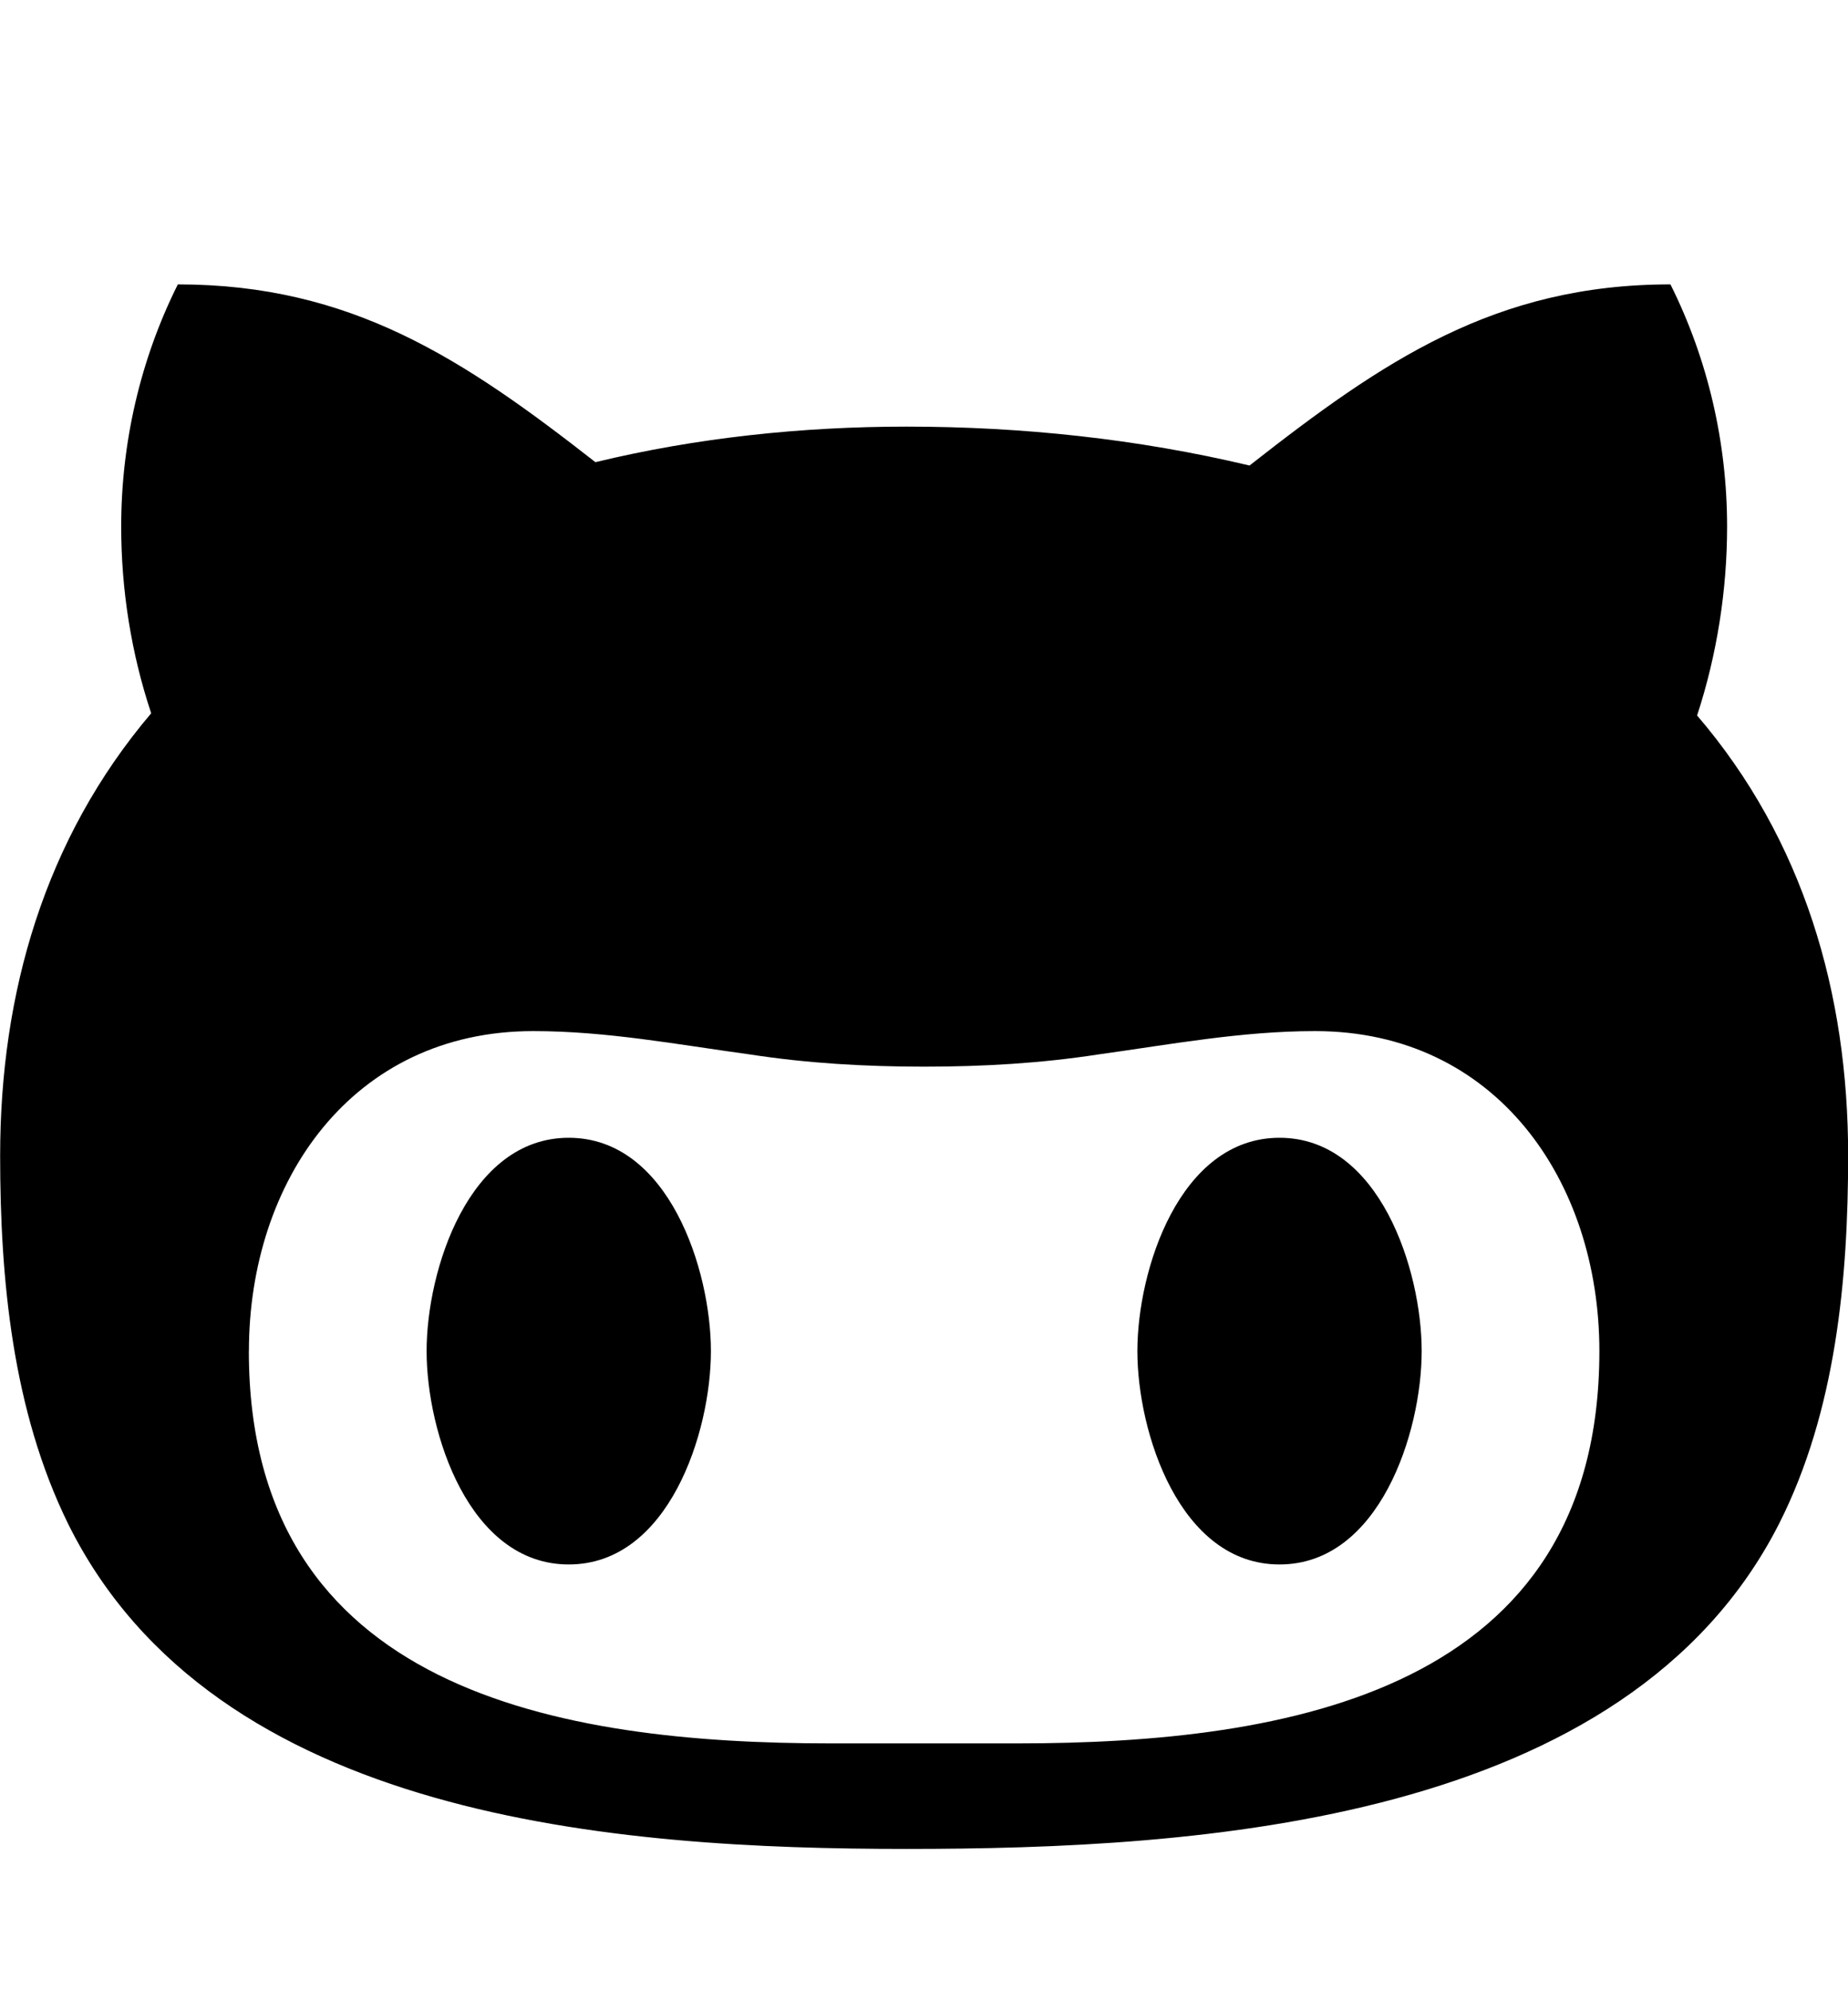 <!-- Generated by IcoMoon.io -->
<svg version="1.1" xmlns="http://www.w3.org/2000/svg" width="26" height="28" viewBox="0 0 26 28">
<title>github-alt</title>
<path d="M16.002 18.999c0 1.141 0.594 3 2 3s2-1.859 2-3-0.594-3-2-3-2 1.859-2 3zM6.002 18.999c0 1.141 0.594 3 2 3s2-1.859 2-3-0.594-3-2-3-2 1.859-2 3zM3.502 18.999c0-2.391 1.453-4.5 4-4.5 1.031 0 2.016 0.187 3.047 0.328 0.812 0.125 1.625 0.172 2.453 0.172s1.641-0.047 2.453-0.172c1.016-0.141 2.016-0.328 3.047-0.328 2.547 0 4 2.109 4 4.5 0 4.781-4.375 5.516-8.188 5.516h-2.625c-3.813 0-8.188-0.734-8.188-5.516zM0.002 16.249c0 1.734 0.172 3.578 0.953 5.172 2.063 4.172 7.734 4.578 11.797 4.578 4.125 0 10.141-0.359 12.281-4.578 0.797-1.578 0.969-3.437 0.969-5.172 0-2.281-0.625-4.438-2.125-6.188 0.281-0.859 0.422-1.766 0.422-2.656 0-1.172-0.266-2.344-0.797-3.406-2.469 0-4.047 1.078-5.922 2.547-1.578-0.375-3.203-0.547-4.828-0.547-1.469 0-2.953 0.156-4.375 0.5-1.859-1.453-3.437-2.5-5.875-2.5-0.531 1.062-0.797 2.234-0.797 3.406 0 0.891 0.141 1.781 0.422 2.625-1.5 1.766-2.125 3.938-2.125 6.219z"></path>
</svg>
